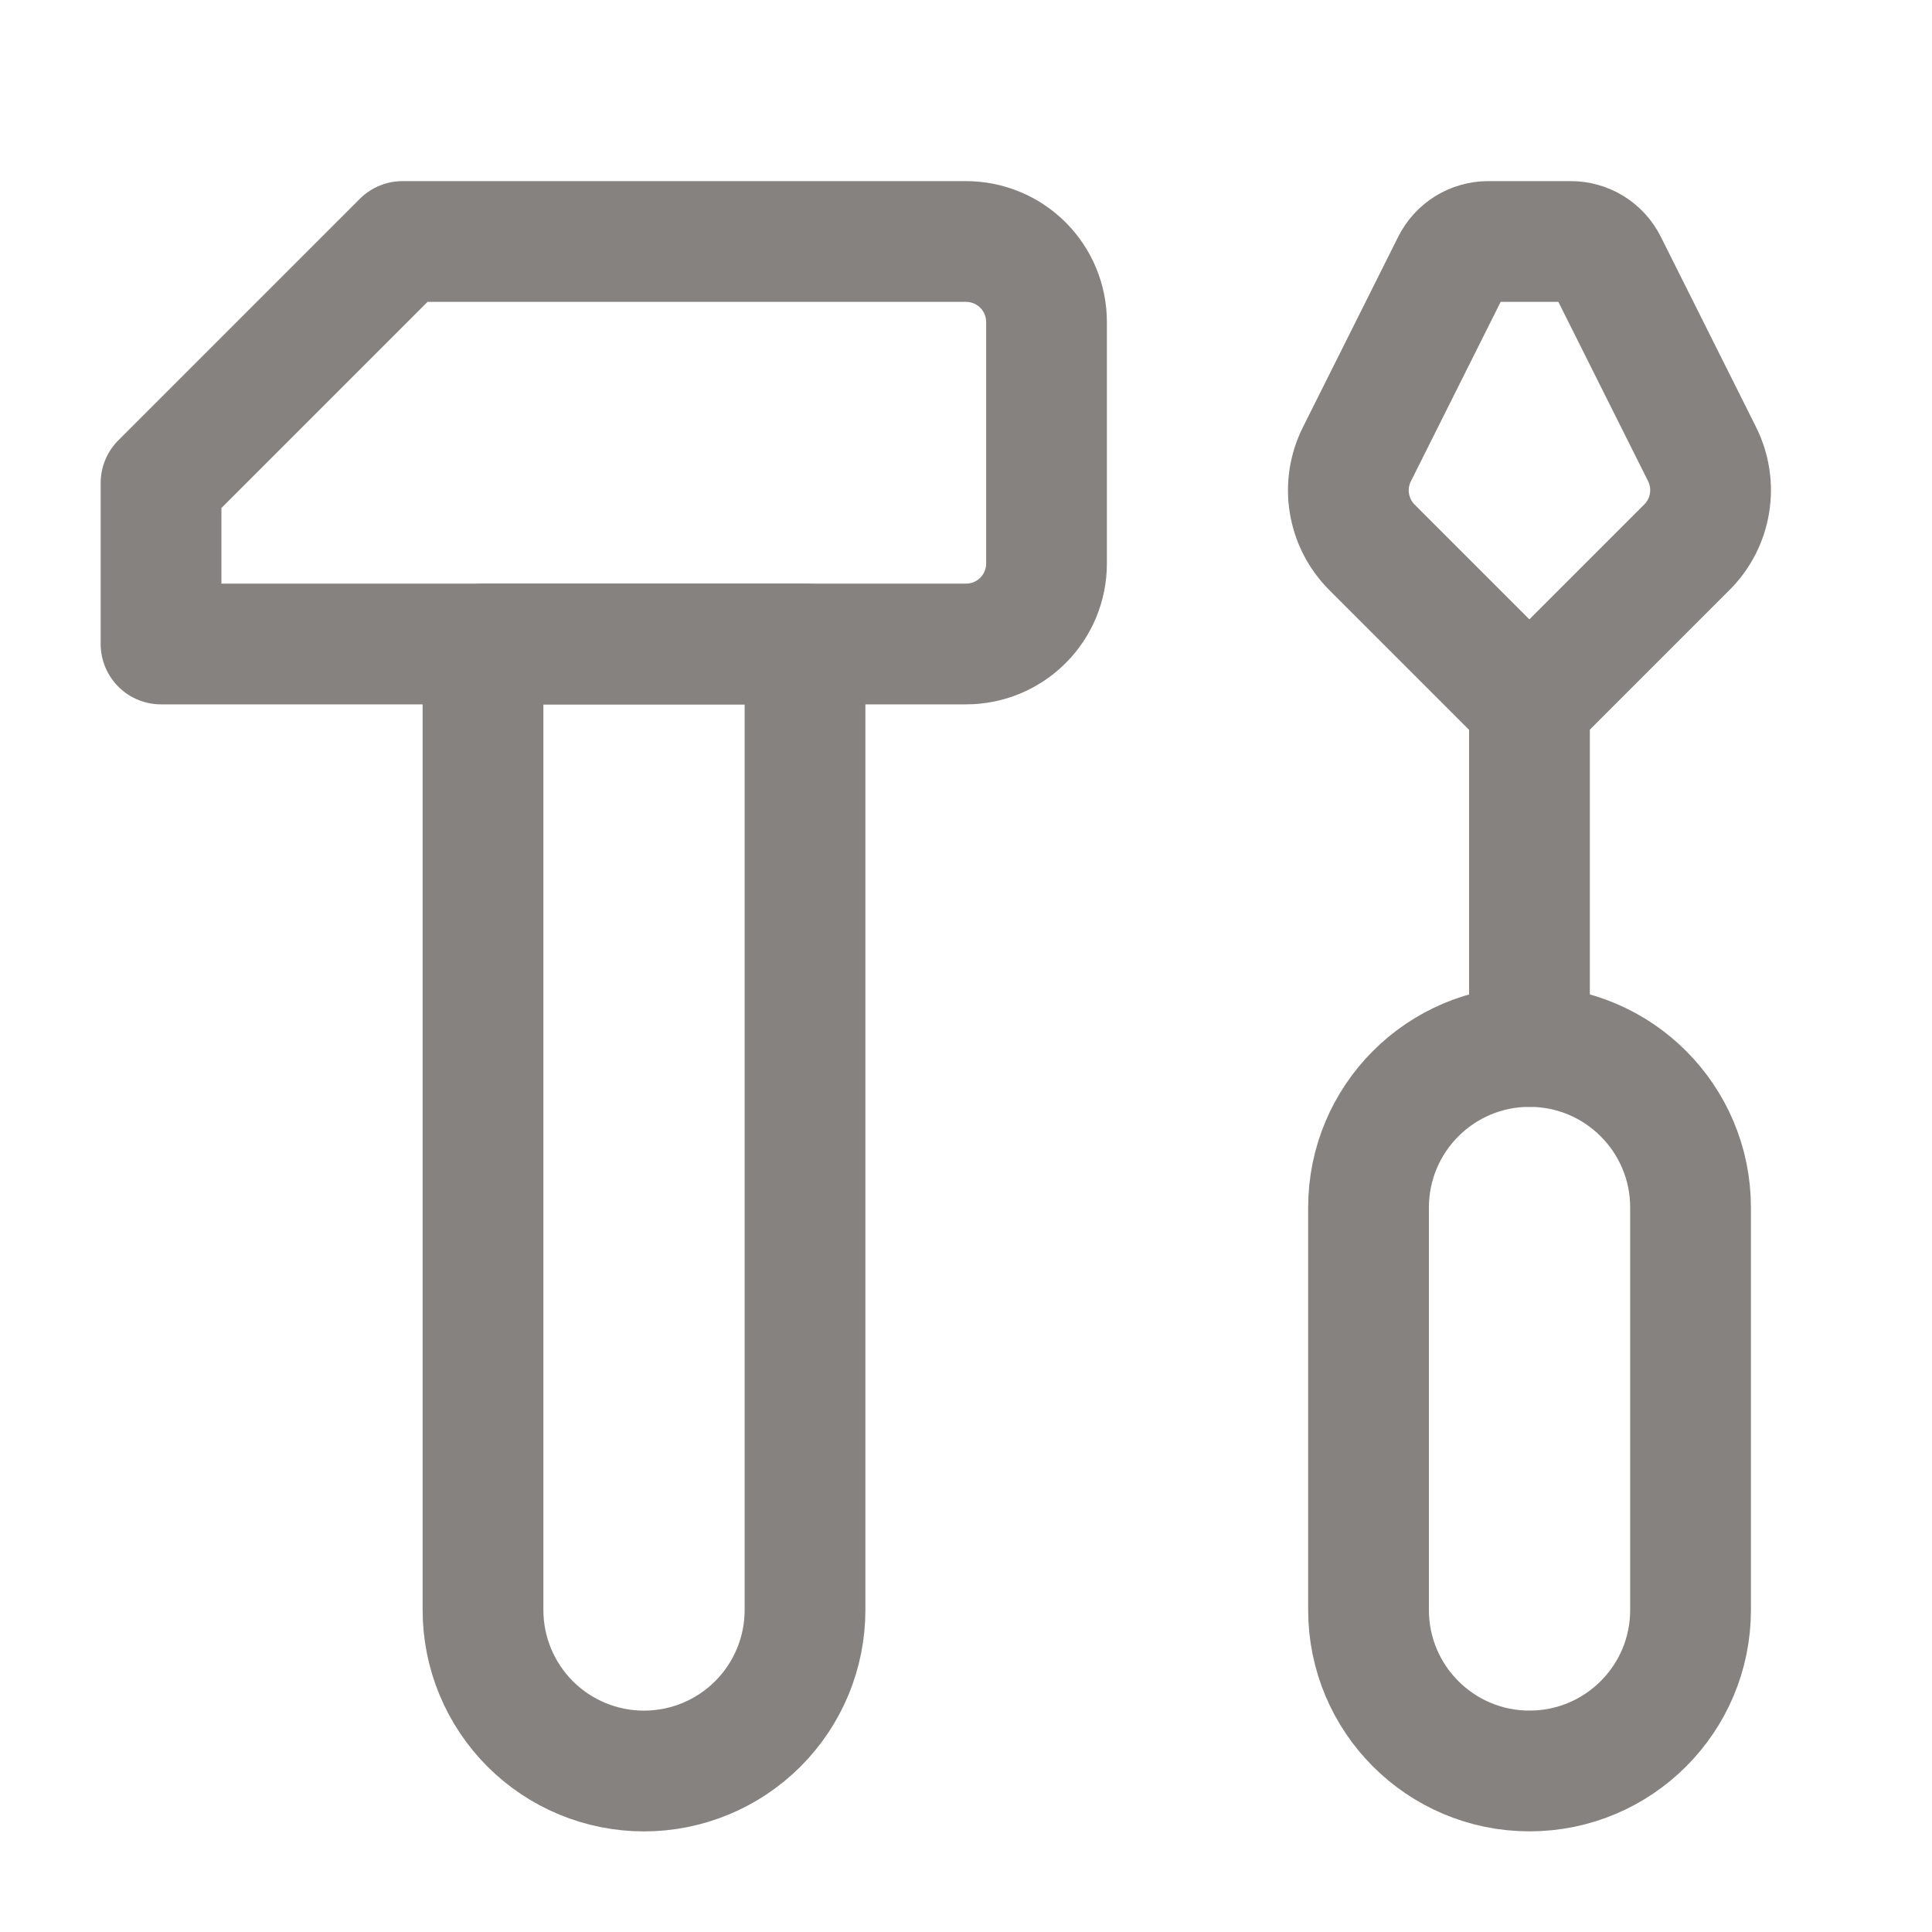 <svg width="40" height="40" viewBox="0 0 40 40" fill="none" xmlns="http://www.w3.org/2000/svg">
<g id="size=40">
<path id="Vector" d="M31.666 21.666V14.591" stroke="#85827F" stroke-width="2.5" stroke-linecap="round" stroke-linejoin="round"/>
<path id="Vector_2" d="M35.001 25C35.001 23.159 33.508 21.666 31.667 21.666C29.826 21.666 28.334 23.159 28.334 25V33.333C28.334 35.174 29.826 36.666 31.667 36.666C33.508 36.666 35.001 35.174 35.001 33.333V25Z" stroke="#85827F" stroke-width="2.5" stroke-linecap="round" stroke-linejoin="round"/>
<path id="Vector_3" d="M30.067 5.46L28.092 9.407C27.936 9.72 27.881 10.074 27.938 10.419C27.994 10.765 28.157 11.084 28.404 11.331L31.664 14.591L34.928 11.327C35.175 11.08 35.338 10.761 35.394 10.415C35.45 10.07 35.396 9.716 35.24 9.403L33.267 5.46C33.198 5.322 33.092 5.206 32.96 5.124C32.828 5.043 32.677 5 32.522 5H30.812C30.657 5 30.506 5.043 30.374 5.124C30.242 5.206 30.136 5.322 30.067 5.46V5.46Z" stroke="#85827F" stroke-width="2.5" stroke-linecap="round" stroke-linejoin="round"/>
<path id="Vector_4" d="M8.334 5L3.334 10V13.333H20.001C20.443 13.333 20.867 13.158 21.179 12.845C21.492 12.533 21.667 12.109 21.667 11.667V6.667C21.667 6.225 21.492 5.801 21.179 5.488C20.867 5.176 20.443 5 20.001 5H8.334Z" stroke="#85827F" stroke-width="2.5" stroke-linecap="round" stroke-linejoin="round"/>
<path id="Vector_5" d="M10 13.334H16.667V33.334C16.667 34.218 16.316 35.065 15.69 35.691C15.065 36.316 14.217 36.667 13.333 36.667C12.449 36.667 11.601 36.316 10.976 35.691C10.351 35.065 10 34.218 10 33.334V13.334Z" stroke="#85827F" stroke-width="2.5" stroke-linecap="round" stroke-linejoin="round"/>
</g>
</svg>
